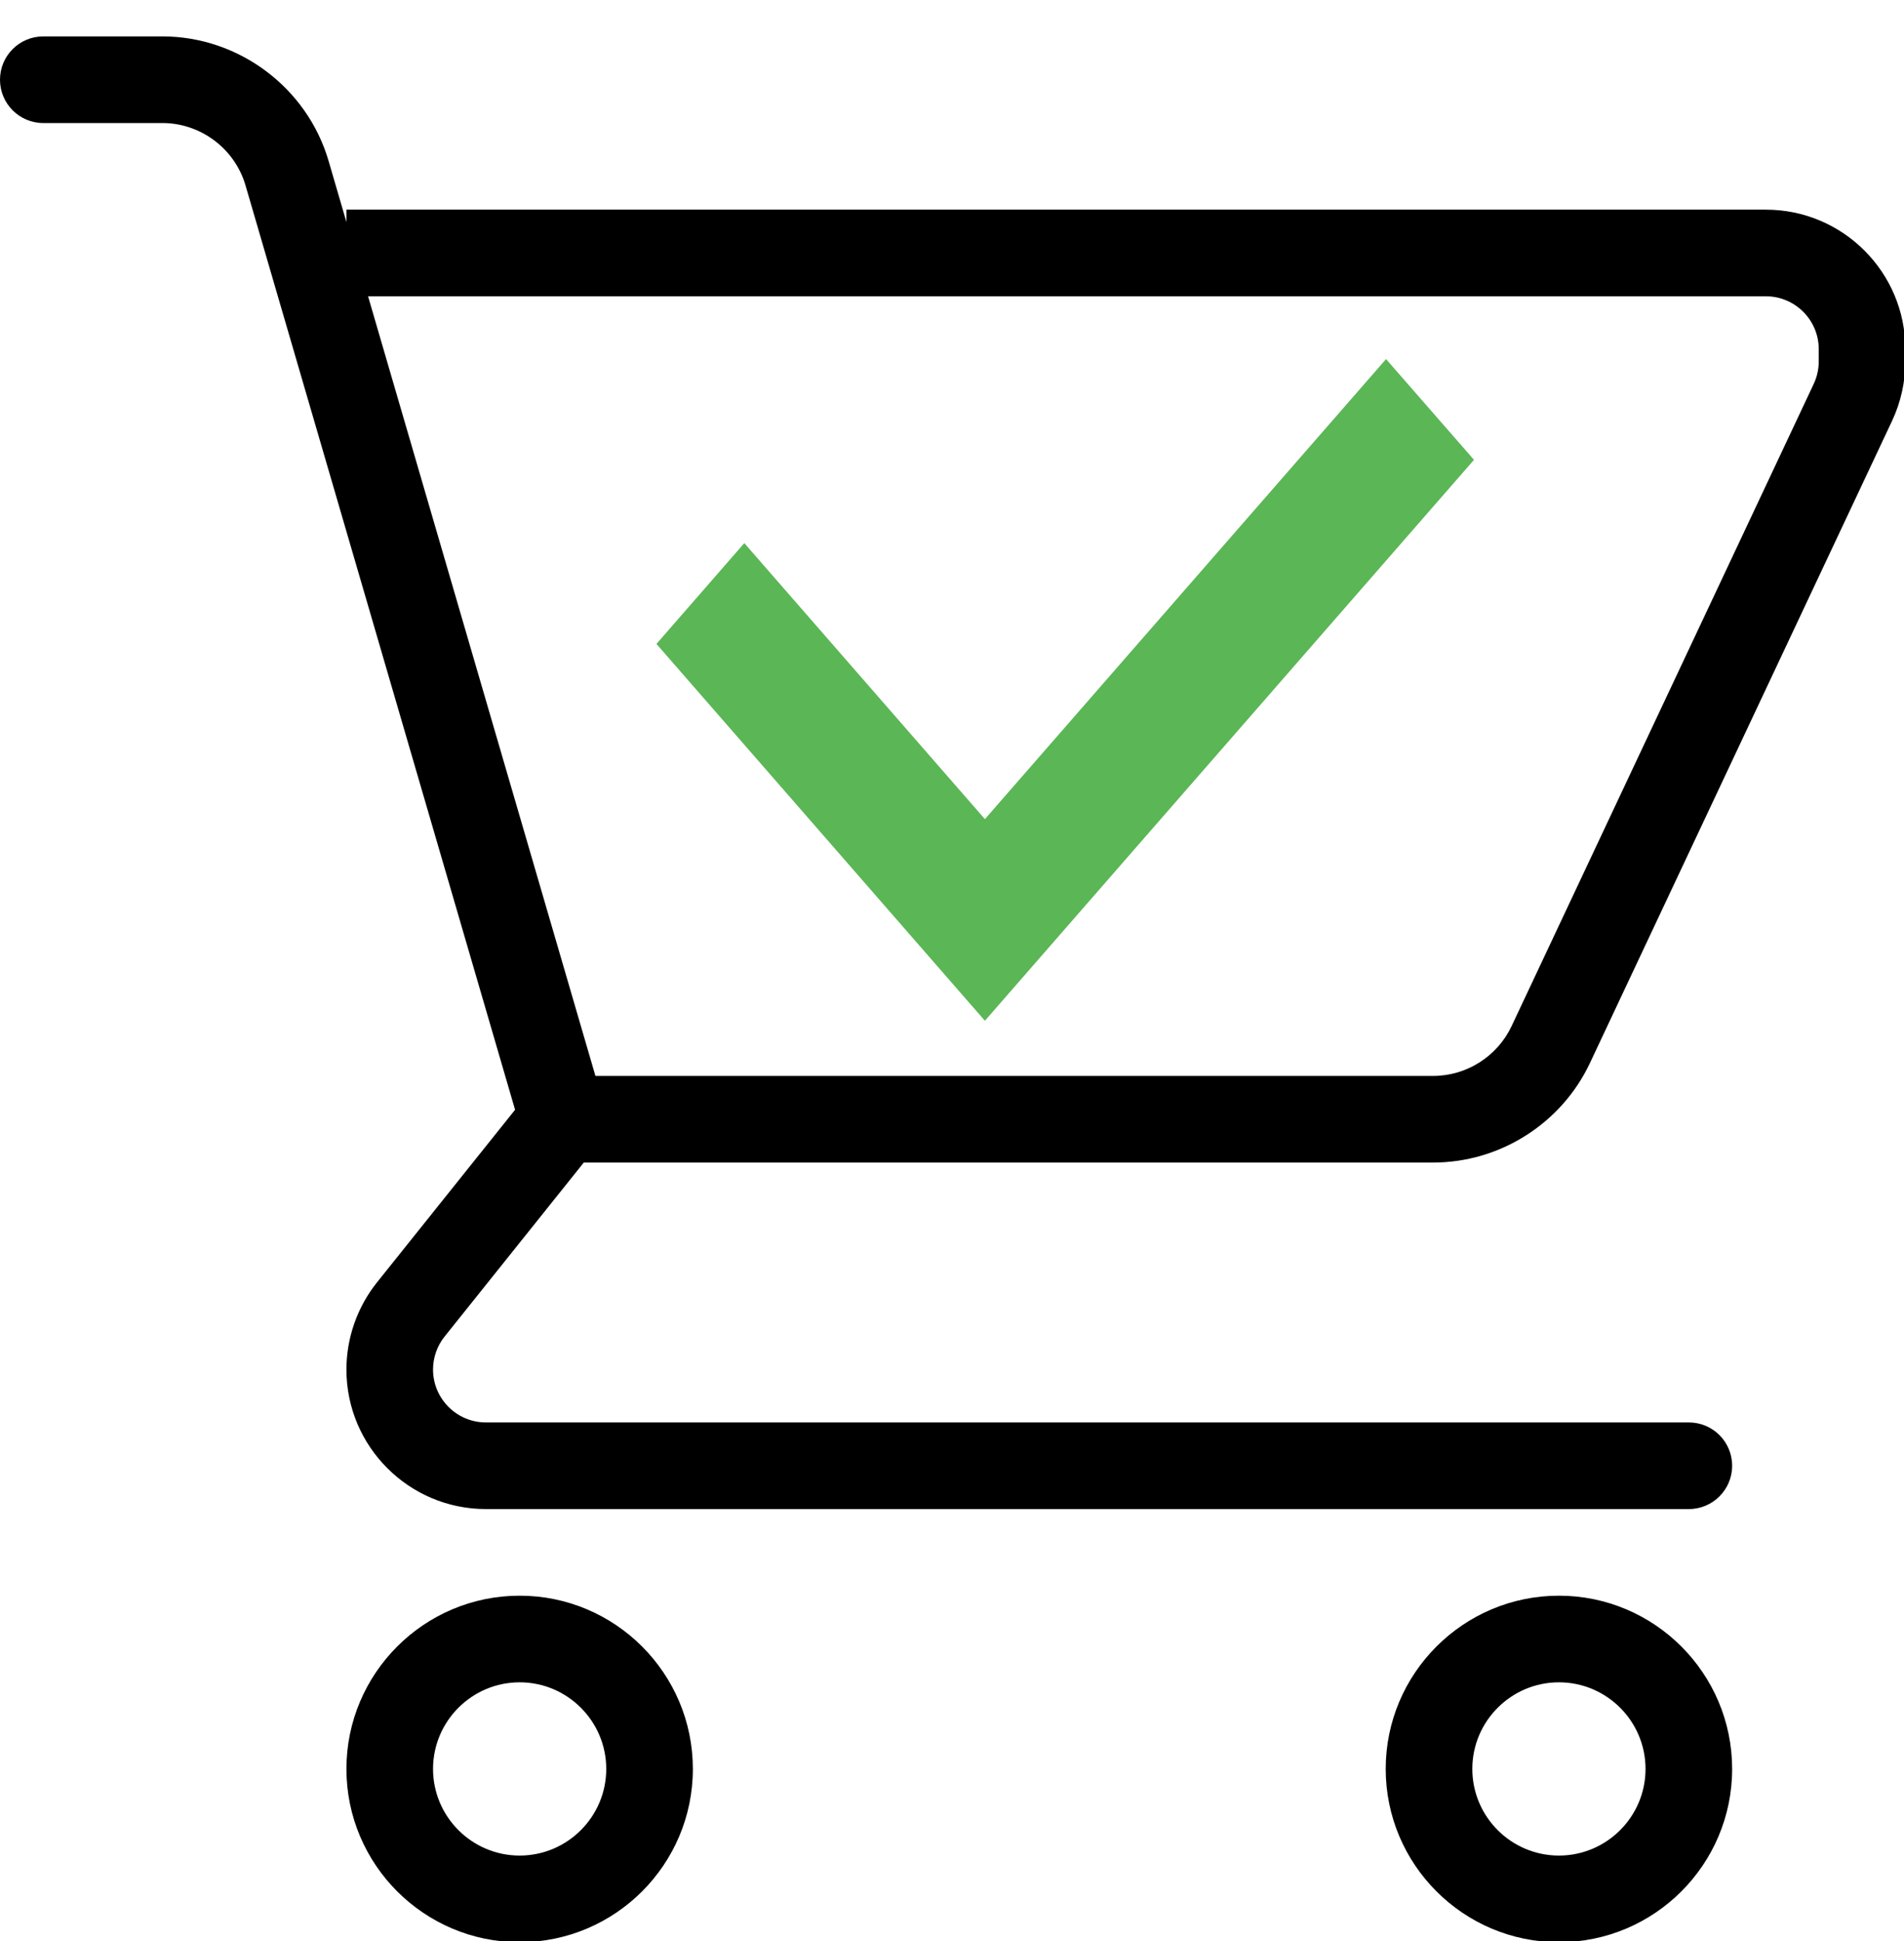 <svg version="1.1" xmlns="http://www.w3.org/2000/svg" xmlns:xlink="http://www.w3.org/1999/xlink" style="" xml:space="preserve" width="469" height="478"><rect id="backgroundrect" width="100%" height="100%" x="0" y="0" fill="none" stroke="none" style="" class=""/>
















<g class="currentLayer" style=""><title>Layer 1</title><g id="svg_1" class="">
	<g id="svg_2">
		<g id="svg_3">
			<path d="M434.979,51.633 H85.333 v3.061 l-4.375,-14.999 C75.687,21.601 58.844,8.966 40,8.966 H10.667 C4.771,8.966 0,13.737 0,19.633 s4.771,10.667 10.667,10.667 H40 c9.427,0 17.844,6.313 20.479,15.365 l66.396,227.635 l-34.021,42.521 c-4.854,6.073 -7.521,13.688 -7.521,21.458 c0,18.948 15.406,34.354 34.354,34.354 H416 c5.896,0 10.667,-4.771 10.667,-10.667 c0,-5.896 -4.771,-10.667 -10.667,-10.667 H119.687 c-7.177,0 -13.021,-5.844 -13.021,-13.021 c0,-2.948 1.01,-5.844 2.854,-8.135 l34.279,-42.844 h209.221 c16.448,0 31.604,-9.615 38.615,-24.5 l74.438,-158.177 c2.135,-4.552 3.26,-9.604 3.26,-14.615 v-3.021 C469.333,67.039 453.927,51.633 434.979,51.633 zM448,89.008 c0,1.906 -0.427,3.823 -1.24,5.542 L372.333,252.716 c-3.51,7.438 -11.083,12.25 -19.313,12.25 H146.667 L90.663,72.966 h344.316 C442.156,72.966 448,78.81 448,85.987 V89.008 z" id="svg_4"/>
			<path d="M128,392.966 c-23.531,0 -42.667,19.135 -42.667,42.667 s19.135,42.667 42.667,42.667 s42.667,-19.135 42.667,-42.667 S151.531,392.966 128,392.966 zM128,456.966 c-11.76,0 -21.333,-9.573 -21.333,-21.333 c0,-11.76 9.573,-21.333 21.333,-21.333 c11.76,0 21.333,9.573 21.333,21.333 C149.333,447.393 139.76,456.966 128,456.966 z" id="svg_5"/>
			<path d="M384,392.966 c-23.531,0 -42.667,19.135 -42.667,42.667 s19.135,42.667 42.667,42.667 s42.667,-19.135 42.667,-42.667 S407.531,392.966 384,392.966 zM384,456.966 c-11.76,0 -21.333,-9.573 -21.333,-21.333 c0,-11.76 9.573,-21.333 21.333,-21.333 c11.76,0 21.333,9.573 21.333,21.333 C405.333,447.393 395.76,456.966 384,456.966 z" id="svg_6"/>
		</g>
	</g>
</g><g id="svg_7" class="">
</g><g id="svg_8" class="">
</g><g id="svg_9" class="">
</g><g id="svg_10" class="">
</g><g id="svg_11" class="">
</g><g id="svg_12" class="">
</g><g id="svg_13" class="">
</g><g id="svg_14" class="">
</g><g id="svg_15" class="">
</g><g id="svg_16" class="">
</g><g id="svg_17" class="">
</g><g id="svg_18" class="">
</g><g id="svg_19" class="">
</g><g id="svg_20" class="">
</g><g id="svg_21" class="">
</g><path fill="#5bb656" style="color: rgb(160, 0, 227);" stroke-dashoffset="" fill-rule="nonzero" marker-start="" marker-mid="" marker-end="" id="svg_22" d="M161.7,158.579 L183.34,133.749 L242.606,201.727 L341.416,88.432 L363.079,113.242 L242.606,251.381 " class="" fill-opacity="1"/></g></svg>